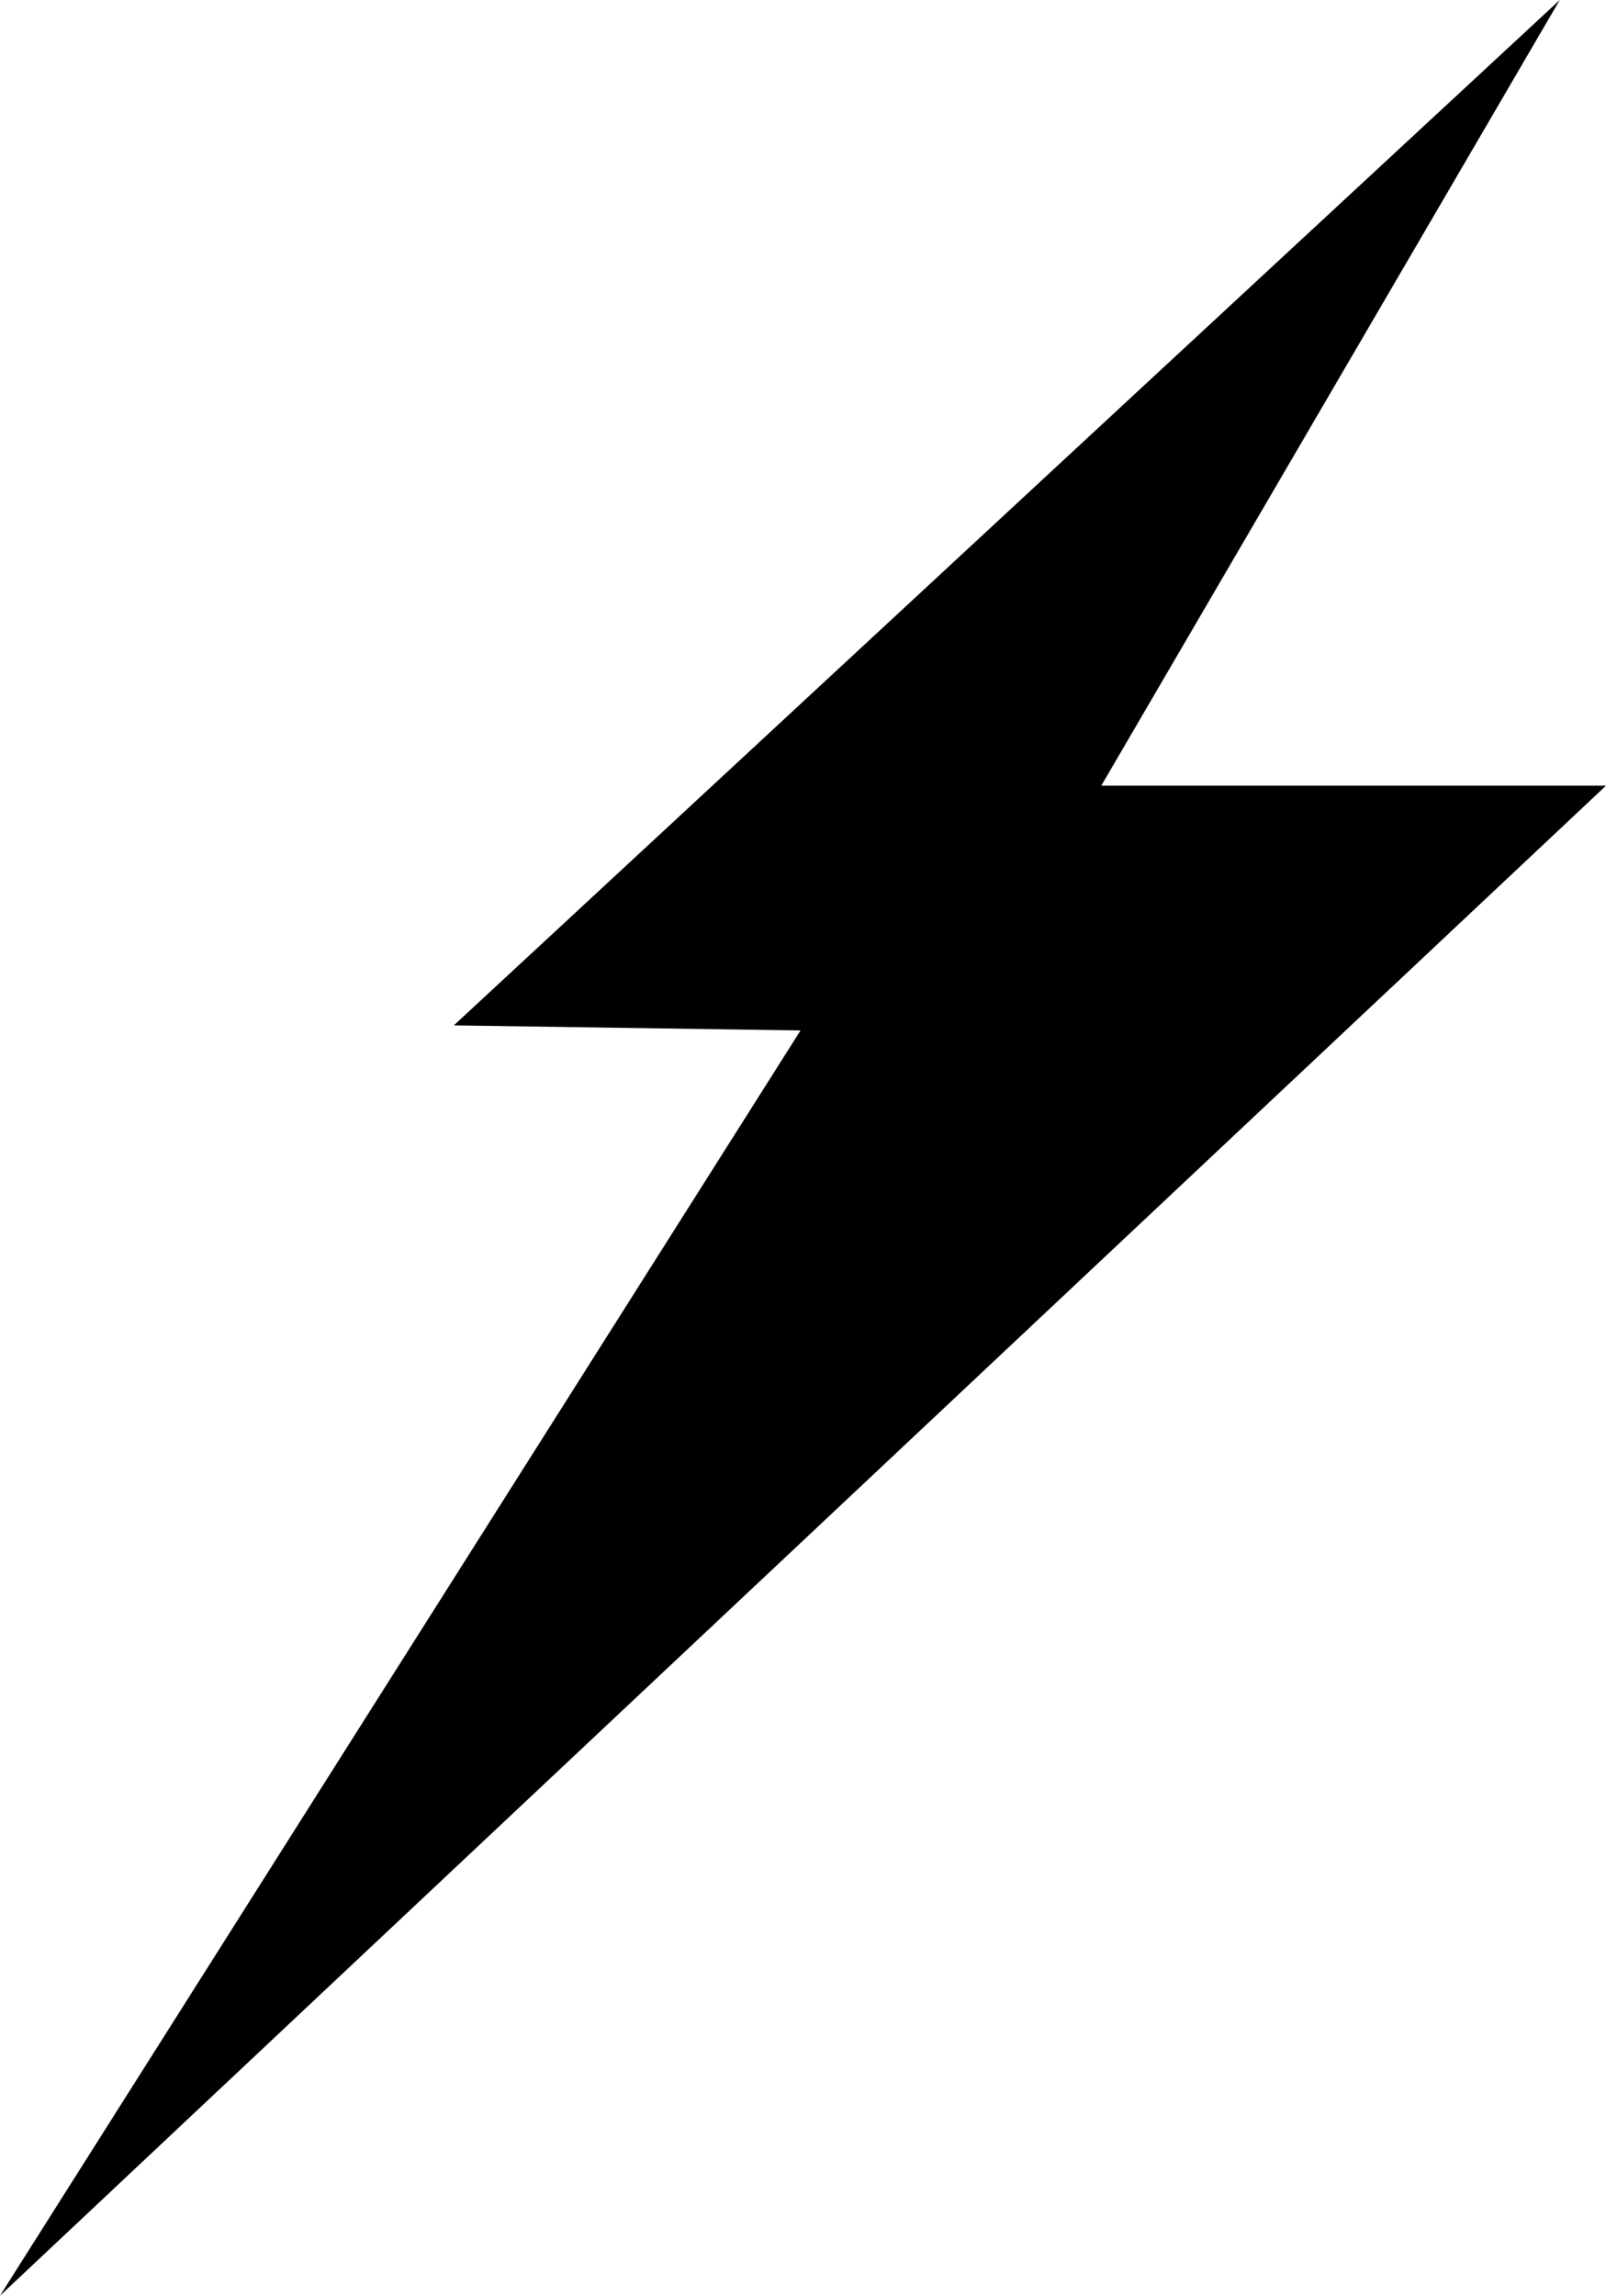 <?xml version="1.0" encoding="UTF-8"?> <svg xmlns="http://www.w3.org/2000/svg" viewBox="0 0 117.38 167.69"> <defs> <style>.cls-1{fill-rule:evenodd;}</style> </defs> <g id="Слой_2" data-name="Слой 2"> <g id="Слой_1-2" data-name="Слой 1"> <path class="cls-1" d="M114,0,33.17,74.9l25.34.37L0,167.69,117.38,57.39H80.49Z"></path> </g> </g> </svg> 